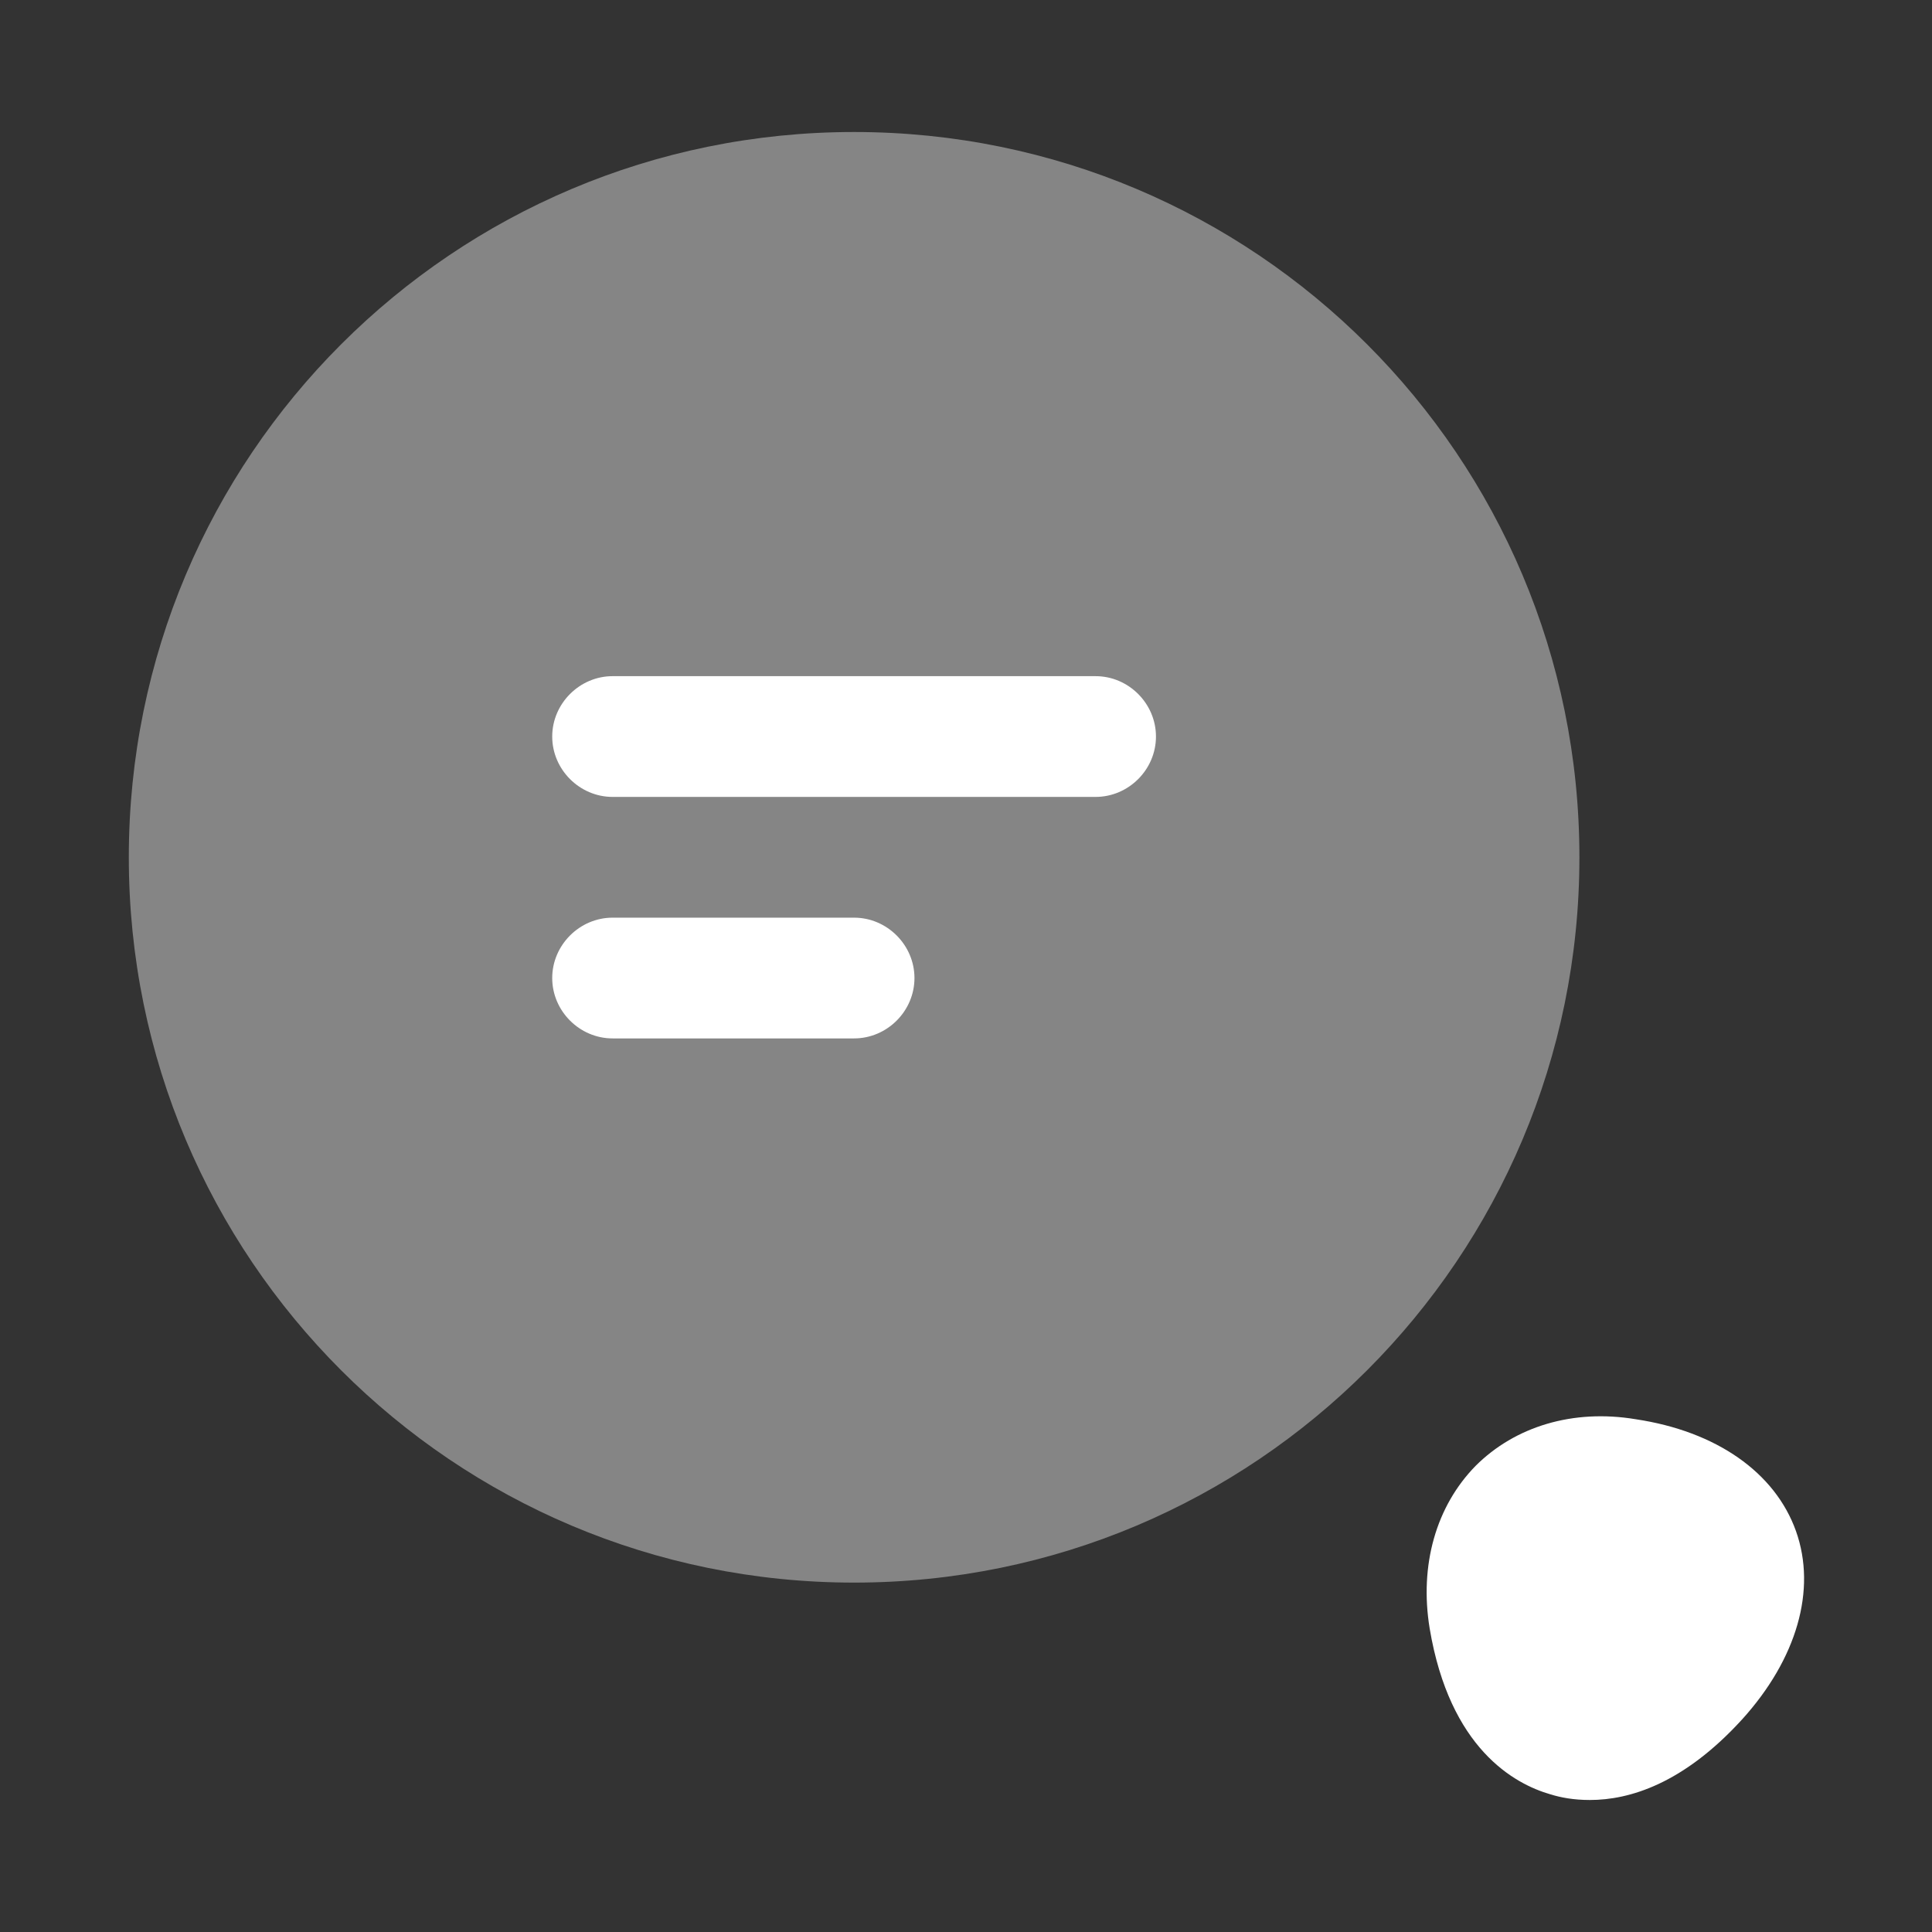 <?xml version="1.0" encoding="UTF-8"?> <svg xmlns="http://www.w3.org/2000/svg" width="52" height="52" viewBox="0 0 52 52" fill="none"><rect x="0" y="0" width="52" height="52" fill="#333333" stroke="none"/><g clip-path="url(#clip0_351_6243)"><mask id="mask0_351_6243" style="mask-type:luminance" maskUnits="userSpaceOnUse" x="0" y="0" width="52" height="52"><path d="M52 0H0V52H52V0Z" fill="white"></path></mask><g mask="url(#mask0_351_6243)"><path opacity="0.4" d="M22.988 42.596C33.779 42.596 42.51 33.864 42.51 23.074C42.51 12.284 33.779 3.553 22.988 3.553C12.198 3.553 3.467 12.284 3.467 23.074C3.467 33.864 12.198 42.596 22.988 42.596Z" fill="white"></path><path d="M48.339 41.21C47.775 39.629 46.194 38.524 44.027 38.199C42.337 37.917 40.777 38.394 39.715 39.455C38.654 40.539 38.199 42.12 38.48 43.832C39.022 47.06 40.755 48.014 41.73 48.295C42.012 48.382 42.358 48.447 42.792 48.447C43.853 48.447 45.305 48.014 46.887 46.28C48.36 44.655 48.902 42.792 48.339 41.21Z" fill="white"></path><path d="M29.488 21.449H16.488C15.6 21.449 14.863 20.713 14.863 19.824C14.863 18.936 15.6 18.199 16.488 18.199H29.488C30.377 18.199 31.113 18.936 31.113 19.824C31.113 20.713 30.377 21.449 29.488 21.449Z" fill="white"></path><path d="M22.988 27.949H16.488C15.6 27.949 14.863 27.213 14.863 26.324C14.863 25.436 15.6 24.699 16.488 24.699H22.988C23.877 24.699 24.613 25.436 24.613 26.324C24.613 27.213 23.877 27.949 22.988 27.949Z" fill="white"></path></g></g><defs><clipPath id="clip0_351_6243"><rect width="52" height="52" fill="white"></rect></clipPath></defs></svg> 